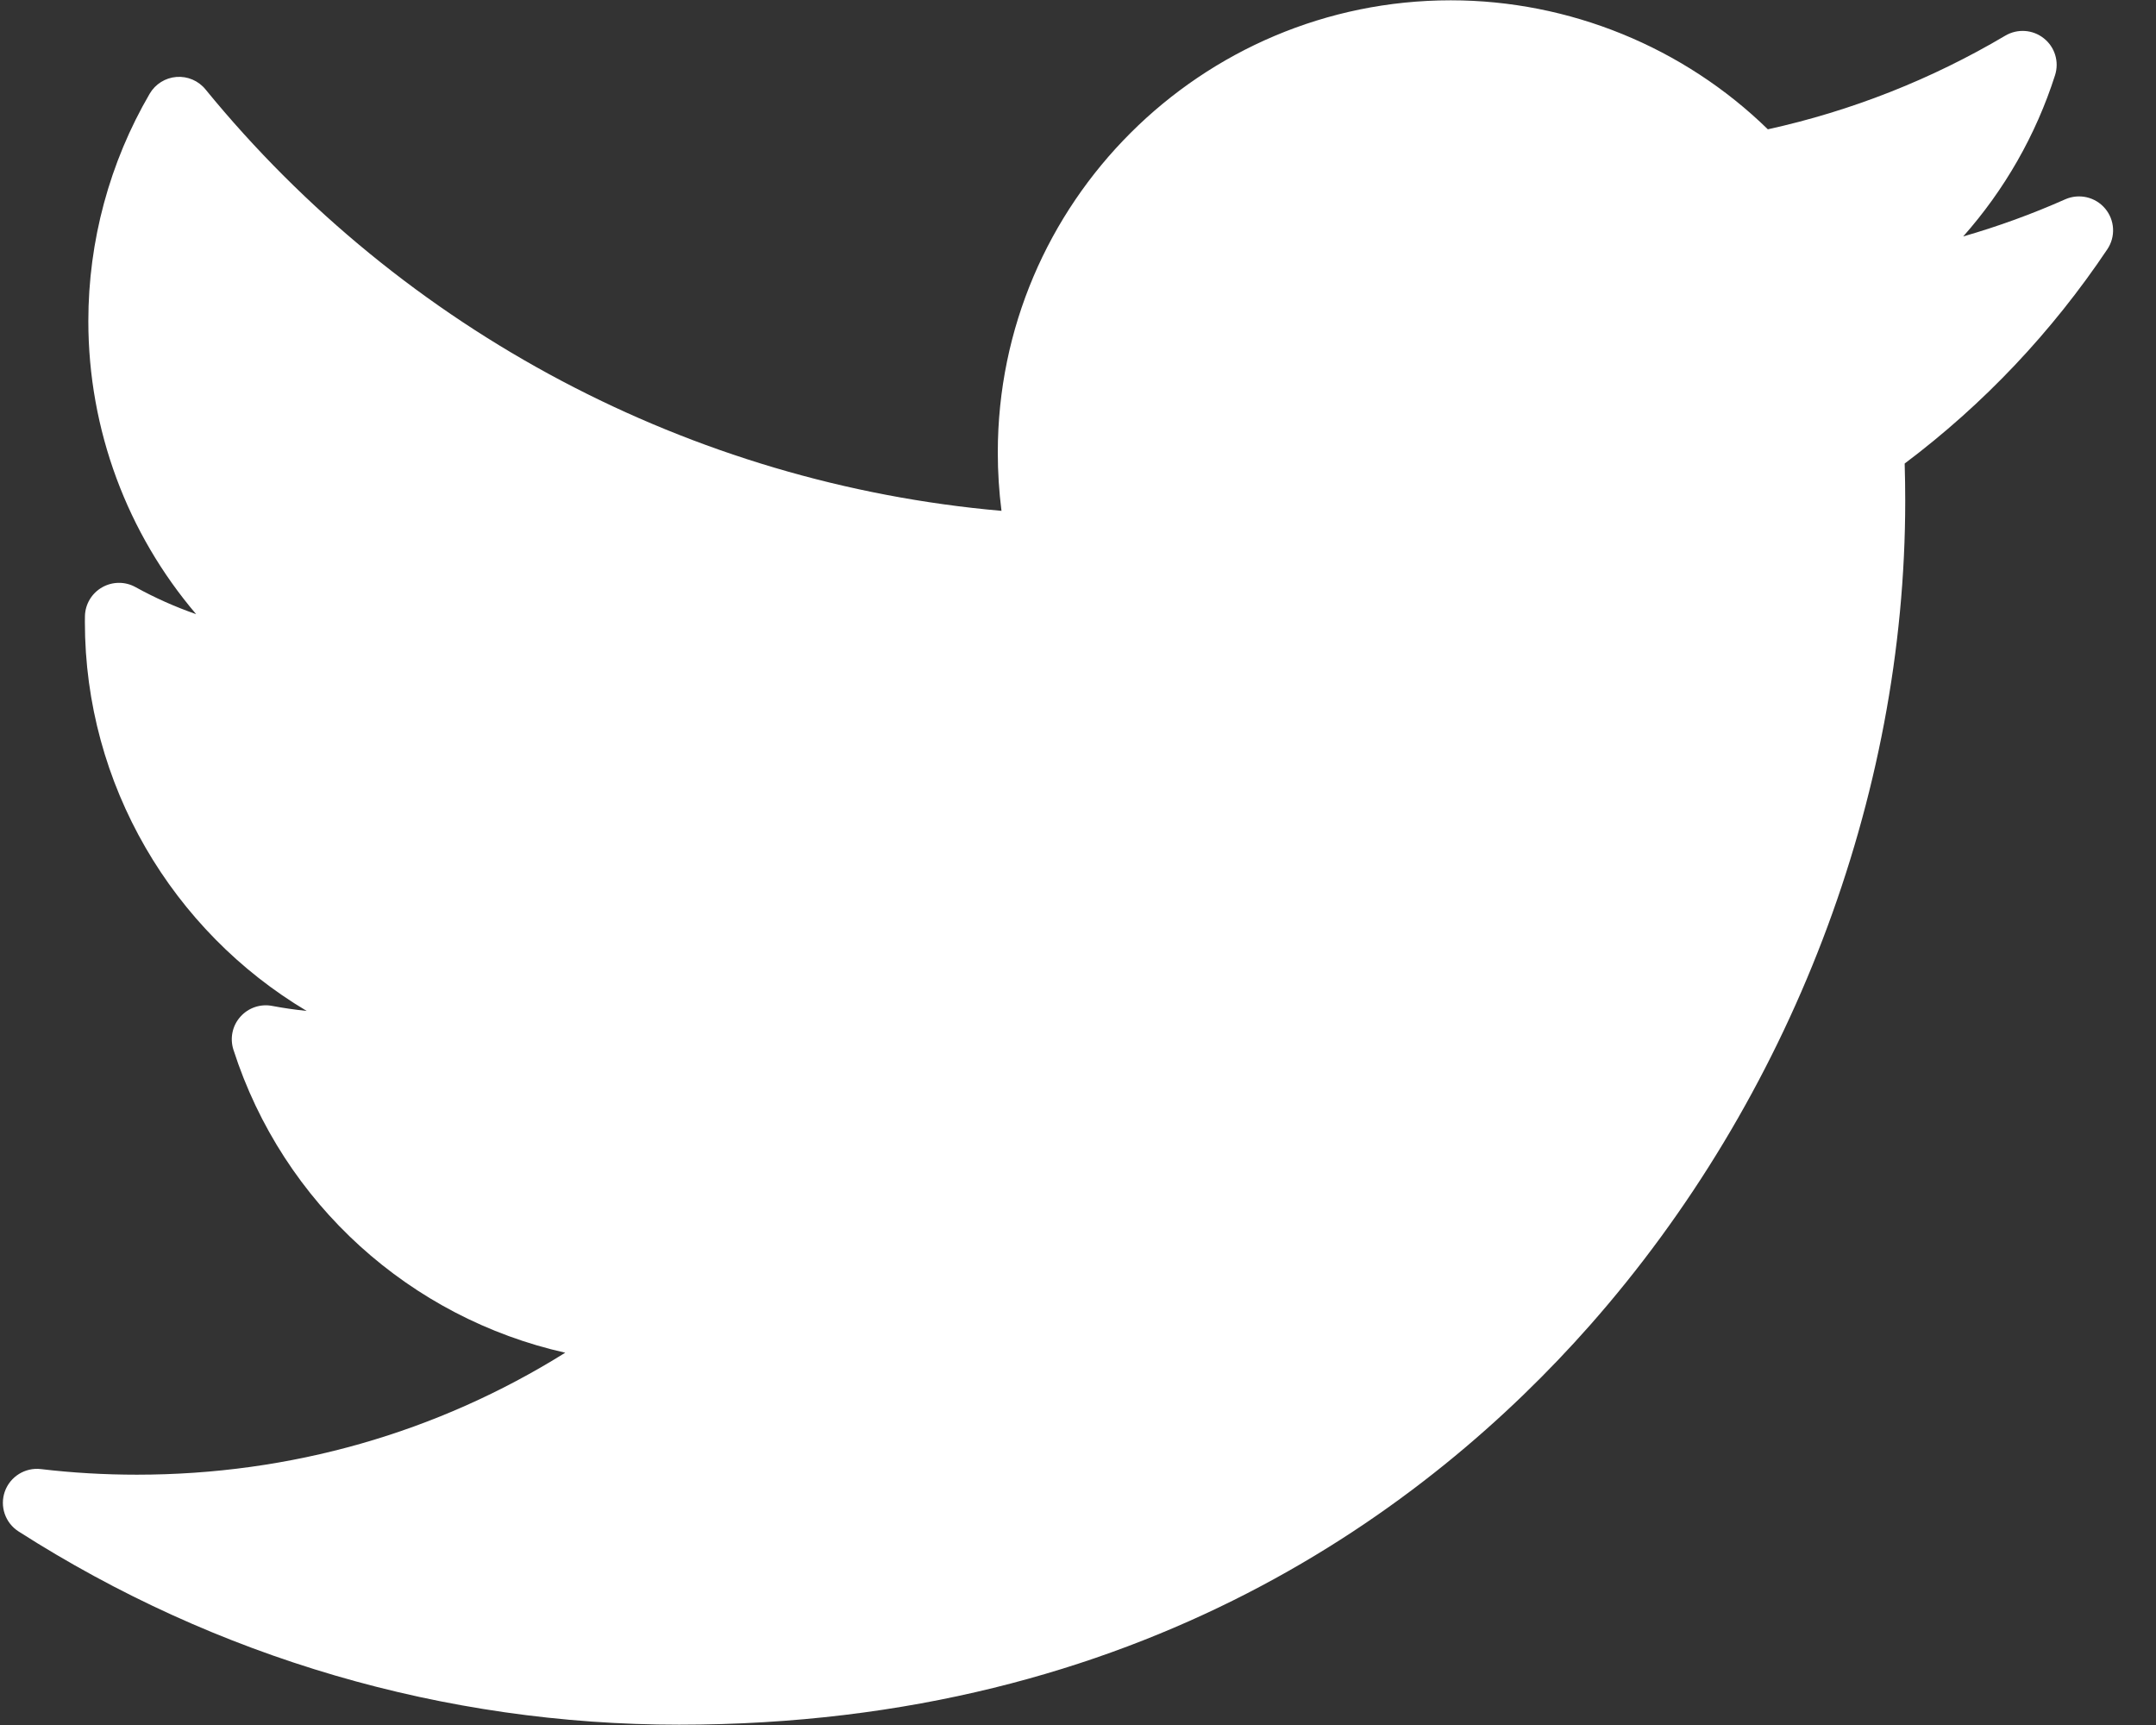 <svg width="35" height="28" viewBox="0 0 35 28" fill="none" xmlns="http://www.w3.org/2000/svg"><rect x="0" y="0" width="35" height="28" fill="#333333" stroke="none"/><path d="M33.527 3.235C32.989 3.474 32.436 3.675 31.87 3.838C32.54 3.082 33.05 2.194 33.361 1.221C33.431 1.003 33.359 0.764 33.179 0.622C33 0.479 32.751 0.462 32.553 0.579C31.353 1.289 30.057 1.8 28.699 2.099C27.331 0.764 25.473 0.005 23.552 0.005C19.497 0.005 16.198 3.297 16.198 7.344C16.198 7.663 16.218 7.98 16.258 8.292C11.226 7.851 6.548 5.383 3.336 1.451C3.221 1.31 3.045 1.235 2.864 1.249C2.684 1.263 2.521 1.365 2.43 1.521C1.779 2.637 1.434 3.913 1.434 5.211C1.434 6.98 2.067 8.658 3.184 9.969C2.844 9.851 2.515 9.704 2.2 9.53C2.031 9.436 1.825 9.438 1.657 9.534C1.489 9.63 1.384 9.806 1.379 9.999C1.378 10.032 1.378 10.065 1.378 10.098C1.378 12.737 2.802 15.114 4.978 16.409C4.791 16.39 4.605 16.363 4.419 16.328C4.228 16.291 4.031 16.358 3.902 16.504C3.772 16.649 3.73 16.852 3.789 17.038C4.595 19.547 6.669 21.394 9.176 21.957C7.097 23.256 4.718 23.937 2.222 23.937C1.701 23.937 1.177 23.907 0.664 23.846C0.41 23.816 0.166 23.966 0.079 24.208C-0.007 24.45 0.084 24.719 0.301 24.858C3.508 26.91 7.217 27.995 11.025 27.995C18.512 27.995 23.196 24.471 25.807 21.516C29.062 17.83 30.929 12.951 30.929 8.131C30.929 7.93 30.926 7.726 30.92 7.524C32.205 6.558 33.31 5.389 34.21 4.046C34.347 3.842 34.332 3.572 34.174 3.385C34.016 3.197 33.752 3.136 33.527 3.235Z" fill="white"/></svg>